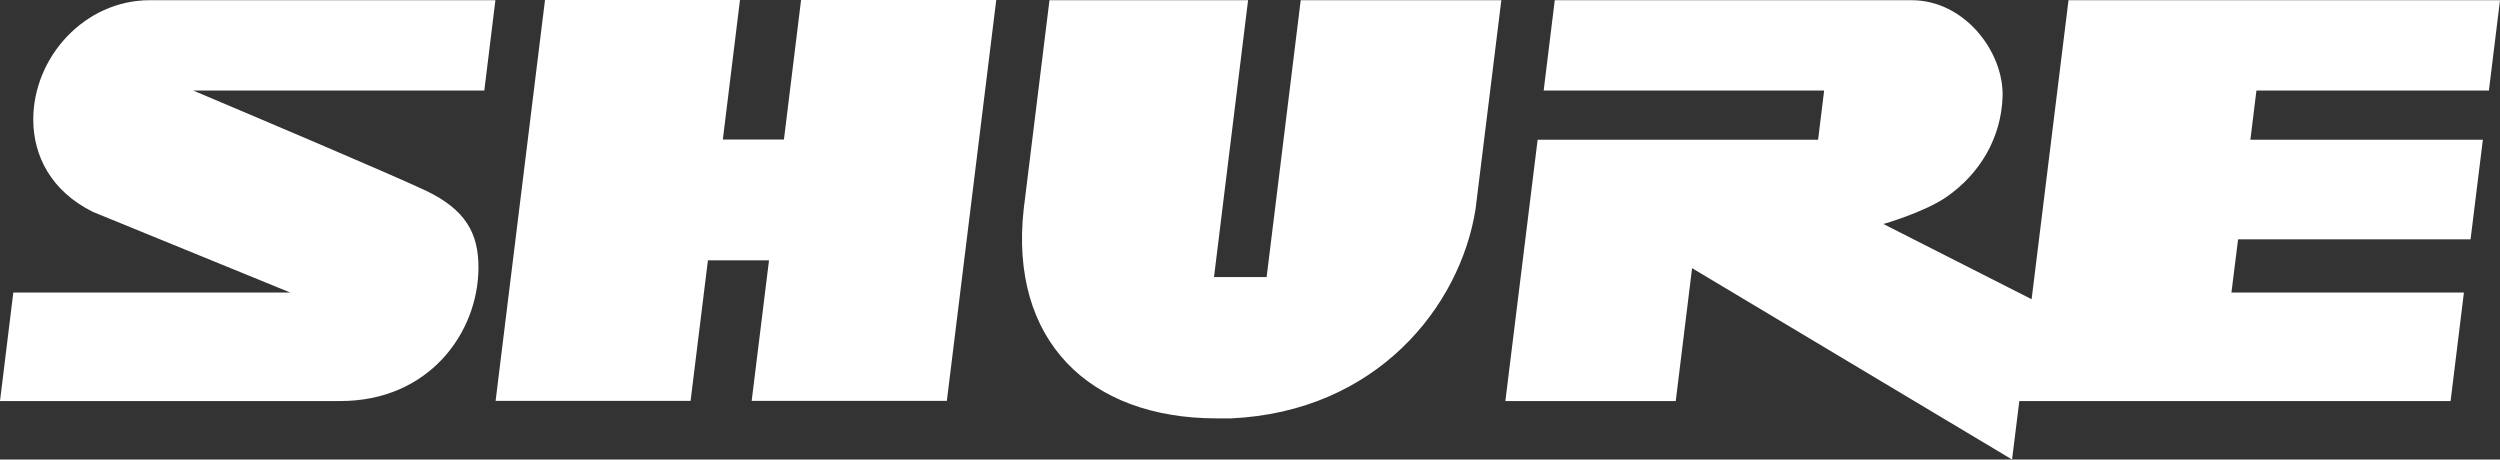 <svg xmlns="http://www.w3.org/2000/svg" xmlns:svg="http://www.w3.org/2000/svg" version="1.1" id="Layer_1" x="0px" y="0px" viewBox="0 0 1859.85 341.85" xml:space="preserve" width="1859.85" height="341.85"><rect x="0" y="0" width="1859.85" height="341.85" fill="#333333" stroke="none"/><defs id="defs1" fill="#ffffff"/>
<style type="text/css" id="style1">
	.st0{fill:#ffffff;}
</style>
<g id="SHURE_Logo_w_x2F_Tagline__x28_RGB_x29_" transform="scale(15)">
	
	<path id="SHURE_Wordmark_2_" class="st0" d="m 100.15,19.89 -0.36,2.9 -15.87,-9.49 -0.81,6.59 h -8.45 l 1.6,-12.96 h 13.91 l 0.3,-2.44 H 76.56 l 0.55,-4.48 h 17.7 c 2.63,0 4.58,2.57 4.51,4.79 -0.07,2.04 -1.12,3.81 -2.77,4.96 -1.11,0.77 -3.14,1.35 -3.14,1.35 l 7.35,3.73 1.83,-14.83 h 21.4 l -0.55,4.48 h -11.53 l -0.3,2.44 h 11.53 l -0.61,4.94 H 111 l -0.33,2.64 h 11.53 l -0.66,5.38 z M 64.51,0.01 62.82,13.74 H 60.21 L 61.9,0.01 h -9.85 l -1.28,10.37 c -0.71,6.47 3.21,10.37 9.58,10.37 h 0.7 C 68.27,20.42 72.41,15.22 73.18,10.38 L 74.46,0.01 Z M 35.85,6.92 36.7,0 h -9.67 l -2.45,19.88 h 9.67 l 0.86,-6.97 h 3.03 l -0.86,6.97 h 9.68 L 49.41,0 H 39.73 L 38.88,6.92 Z M 16.86,19.89 c 4.41,0.01 6.85,-3.38 6.87,-6.59 0.01,-1.73 -0.64,-2.9 -2.6,-3.84 C 19.3,8.6 12.61,5.77 9.58,4.49 H 24.02 L 24.57,0.01 H 7.43 c -3.23,0 -5.78,2.82 -5.78,5.92 0,1.79 0.88,3.55 2.96,4.58 l 9.79,4 H 0.66 L 0,19.89 Z" fill="#ffffff"/>
</g>
</svg>